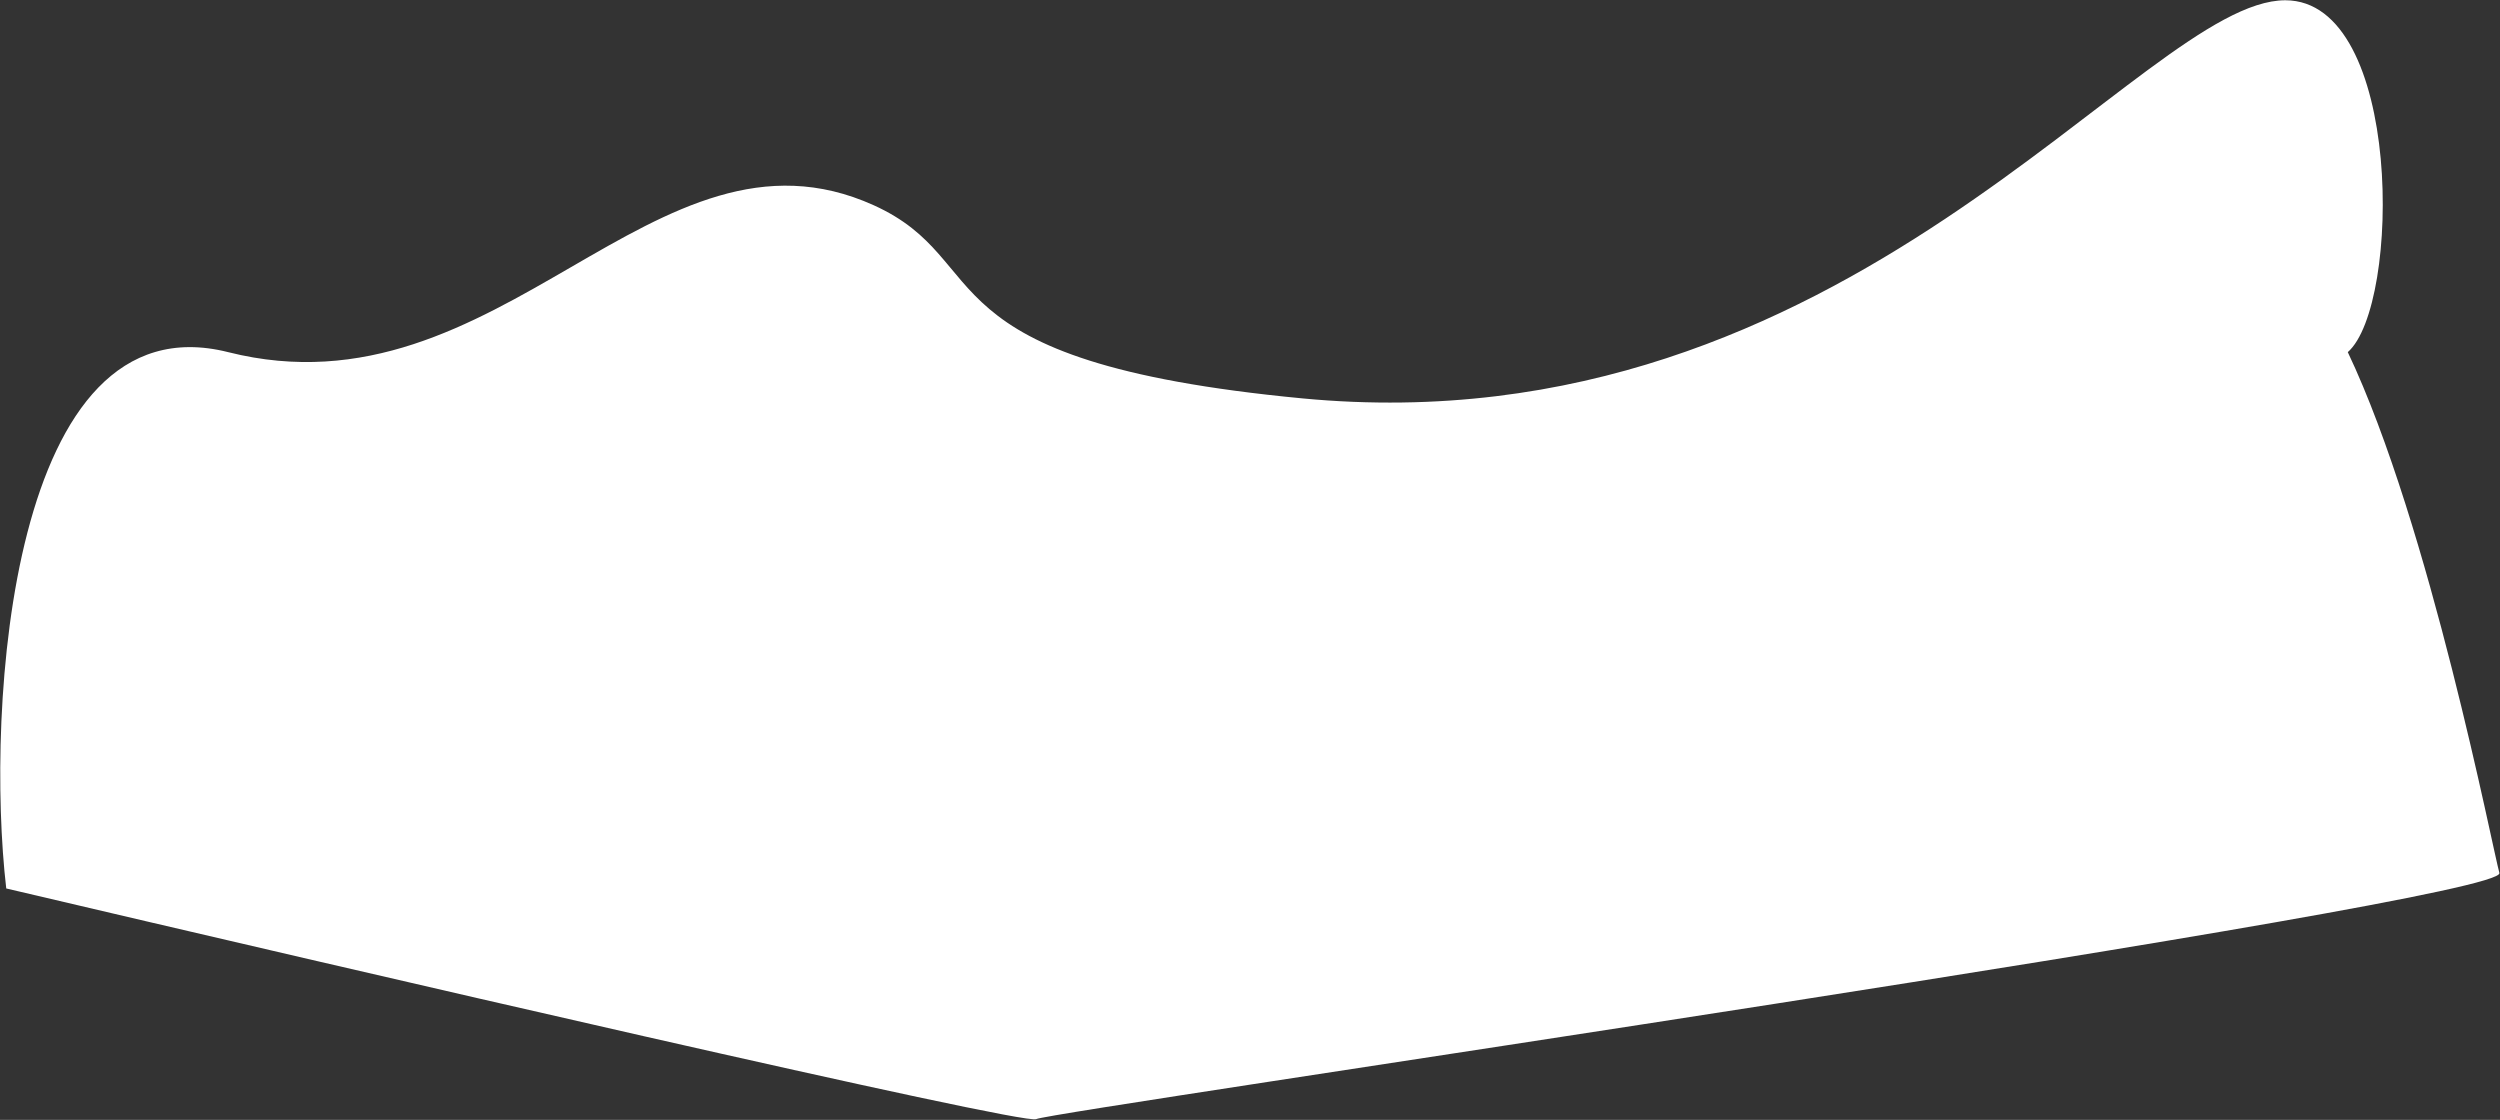 <svg width="3083" height="1381" viewBox="0 0 3083 1381" fill="none" xmlns="http://www.w3.org/2000/svg">
<rect x="0" y="0" width="3083" height="1381" fill="#333333" stroke="none"/>
<path d="M2818.2 0.33C2963.52 0.33 2961.06 376.702 2895.29 434.258C2996.77 648.037 3074.25 1048.77 3082.26 1076.52C3092.28 1111.21 1297.08 1370.07 1277.81 1380.09C1262.4 1388.11 424.651 1193.8 7.704 1095.65C-17.986 874.42 11.911 366.424 281.347 434.258C618.142 519.05 806.421 130.5 1077.48 253.111C1230.85 322.487 1128.34 445.82 1606.18 491.3C2280.75 555.506 2641.12 0.33 2818.2 0.33Z" fill="white"/>
<mask id="mask0_977_2995" style="mask-type:alpha" maskUnits="userSpaceOnUse" x="0" y="0" width="3083" height="1381">
<path d="M2818.17 0C2963.51 4.05678e-05 2961.05 376.57 2895.27 434.156C2996.76 648.048 3074.25 1048.99 3082.26 1076.75C3092.28 1111.46 1296.9 1370.46 1277.63 1380.49C1262.22 1388.51 424.387 1194.1 7.399 1095.9C-18.294 874.55 11.606 366.287 281.069 434.156C617.897 518.993 806.195 130.239 1077.28 252.914C1230.66 322.326 1128.15 445.725 1606.03 491.229C2280.67 555.468 2641.08 -4.94307e-05 2818.17 0Z" fill="white"/>
</mask>
<g mask="url(#mask0_977_2995)">
<g opacity="0.6">
<path d="M2257.84 754.305C2257.35 753.5 2257.08 752.573 2257.09 751.628C2257.09 750.443 2257.49 749.291 2258.22 748.358C2258.95 747.425 2259.97 746.765 2261.12 746.482C2262.28 746.2 2263.49 746.312 2264.57 746.801C2265.65 747.29 2266.53 748.127 2267.08 749.178C2267.63 750.23 2267.81 751.434 2267.59 752.599C2267.37 753.765 2266.77 754.823 2265.88 755.604C2264.99 756.386 2263.86 756.845 2262.67 756.91C2261.49 756.974 2260.32 756.639 2259.35 755.959L2179.22 836.087L2179.22 959.408L2132.61 1006L2067.07 1006L2067.07 1003.74L2131.82 1003.74L2176.96 958.626L2176.96 835.305L2257.84 754.305Z" fill="white"/>
<path d="M2290.85 717.701C2290.85 718.968 2290.46 720.205 2289.75 721.255C2289.05 722.305 2288.04 723.121 2286.87 723.601C2285.69 724.08 2284.4 724.201 2283.16 723.948C2281.92 723.695 2280.78 723.079 2279.89 722.179C2279 721.279 2278.39 720.135 2278.15 718.891C2277.91 717.647 2278.04 716.359 2278.53 715.191C2279.02 714.023 2279.85 713.026 2280.91 712.327C2281.96 711.628 2283.2 711.258 2284.47 711.264C2285.77 711.255 2287.04 711.667 2288.08 712.437L2401.76 598.922L2401.77 695.713C2403.34 695.995 2404.76 696.857 2405.73 698.129C2406.7 699.401 2407.16 700.991 2407.02 702.586C2406.88 704.181 2406.15 705.665 2404.96 706.746C2403.78 707.827 2402.24 708.427 2400.64 708.427C2399.03 708.427 2397.49 707.827 2396.31 706.746C2395.13 705.665 2394.39 704.181 2394.25 702.586C2394.11 700.991 2394.57 699.401 2395.54 698.129C2396.52 696.857 2397.93 695.995 2399.51 695.713L2399.51 604.276L2289.71 714.031C2290.47 715.104 2290.87 716.388 2290.85 717.701V717.701ZM2396.62 701.94C2396.62 703.04 2397.06 704.096 2397.84 704.875C2398.61 705.653 2399.67 706.09 2400.77 706.09C2401.87 706.09 2402.93 705.653 2403.71 704.875C2404.49 704.096 2404.92 703.04 2404.92 701.94C2404.93 701.039 2404.64 700.162 2404.09 699.444C2403.55 698.726 2402.78 698.208 2401.92 697.969C2401.56 697.849 2401.18 697.788 2400.8 697.789C2400.41 697.788 2400.03 697.849 2399.66 697.969C2398.78 698.202 2398.01 698.718 2397.46 699.436C2396.91 700.155 2396.62 701.035 2396.62 701.94ZM2284.59 713.52C2283.76 713.508 2282.95 713.743 2282.25 714.195C2281.56 714.647 2281.01 715.296 2280.69 716.058C2280.36 716.821 2280.27 717.664 2280.42 718.479C2280.58 719.294 2280.97 720.044 2281.55 720.635C2282.14 721.226 2282.88 721.63 2283.69 721.796C2284.51 721.962 2285.35 721.883 2286.12 721.569C2286.89 721.254 2287.54 720.718 2288.01 720.029C2288.47 719.341 2288.72 718.53 2288.72 717.701C2288.73 716.982 2288.54 716.274 2288.17 715.655C2287.81 714.986 2287.27 714.433 2286.61 714.061C2285.96 713.678 2285.22 713.49 2284.47 713.52L2284.59 713.52Z" fill="white"/>
<path d="M2607.25 949.153L2565.85 949.153L2509.22 892.486L2309.75 892.486C2309.47 894.062 2308.6 895.475 2307.33 896.448C2306.06 897.42 2304.47 897.881 2302.87 897.739C2301.28 897.598 2299.79 896.864 2298.71 895.683C2297.63 894.502 2297.03 892.959 2297.03 891.358C2297.03 889.757 2297.63 888.214 2298.71 887.032C2299.79 885.851 2301.28 885.118 2302.87 884.976C2304.47 884.835 2306.06 885.296 2307.33 886.268C2308.6 887.24 2309.47 888.654 2309.75 890.23L2510.15 890.23L2566.78 946.897L2607.25 946.897C2607.53 945.415 2608.32 944.077 2609.48 943.111C2610.63 942.145 2612.09 941.612 2613.6 941.603C2614.82 941.611 2616.01 941.966 2617.03 942.625C2618.05 943.284 2618.87 944.22 2619.38 945.324C2619.89 946.429 2620.07 947.655 2619.91 948.861C2619.75 950.067 2619.25 951.201 2618.46 952.132C2617.68 953.064 2616.65 953.753 2615.49 954.119C2614.33 954.485 2613.09 954.514 2611.91 954.202C2610.74 953.889 2609.67 953.248 2608.85 952.354C2608.02 951.46 2607.47 950.35 2607.25 949.153V949.153ZM2303.34 887.222C2302.24 887.222 2301.18 887.659 2300.4 888.438C2299.62 889.216 2299.19 890.272 2299.19 891.373C2299.19 892.474 2299.62 893.53 2300.4 894.308C2301.18 895.086 2302.24 895.524 2303.34 895.524C2304.24 895.531 2305.13 895.24 2305.85 894.697C2306.57 894.153 2307.1 893.387 2307.34 892.516C2307.46 892.157 2307.52 891.781 2307.52 891.403C2307.52 891.015 2307.46 890.629 2307.34 890.26C2307.1 889.386 2306.57 888.616 2305.85 888.067C2305.13 887.519 2304.25 887.222 2303.34 887.222V887.222ZM2617.63 948.01C2617.63 946.909 2617.2 945.853 2616.42 945.075C2615.64 944.297 2614.58 943.859 2613.48 943.859C2612.58 943.854 2611.7 944.145 2610.98 944.689C2610.27 945.233 2609.75 945.999 2609.51 946.867C2609.39 947.226 2609.33 947.602 2609.33 947.98C2609.33 948.368 2609.39 948.754 2609.51 949.123C2609.75 949.991 2610.27 950.757 2610.98 951.301C2611.7 951.845 2612.58 952.136 2613.48 952.131C2614.03 952.139 2614.57 952.038 2615.08 951.835C2615.59 951.632 2616.05 951.33 2616.45 950.947C2616.84 950.564 2617.15 950.107 2617.36 949.603C2617.58 949.099 2617.69 948.558 2617.69 948.01L2617.63 948.01Z" fill="white"/>
</g>
</g>
</svg>

